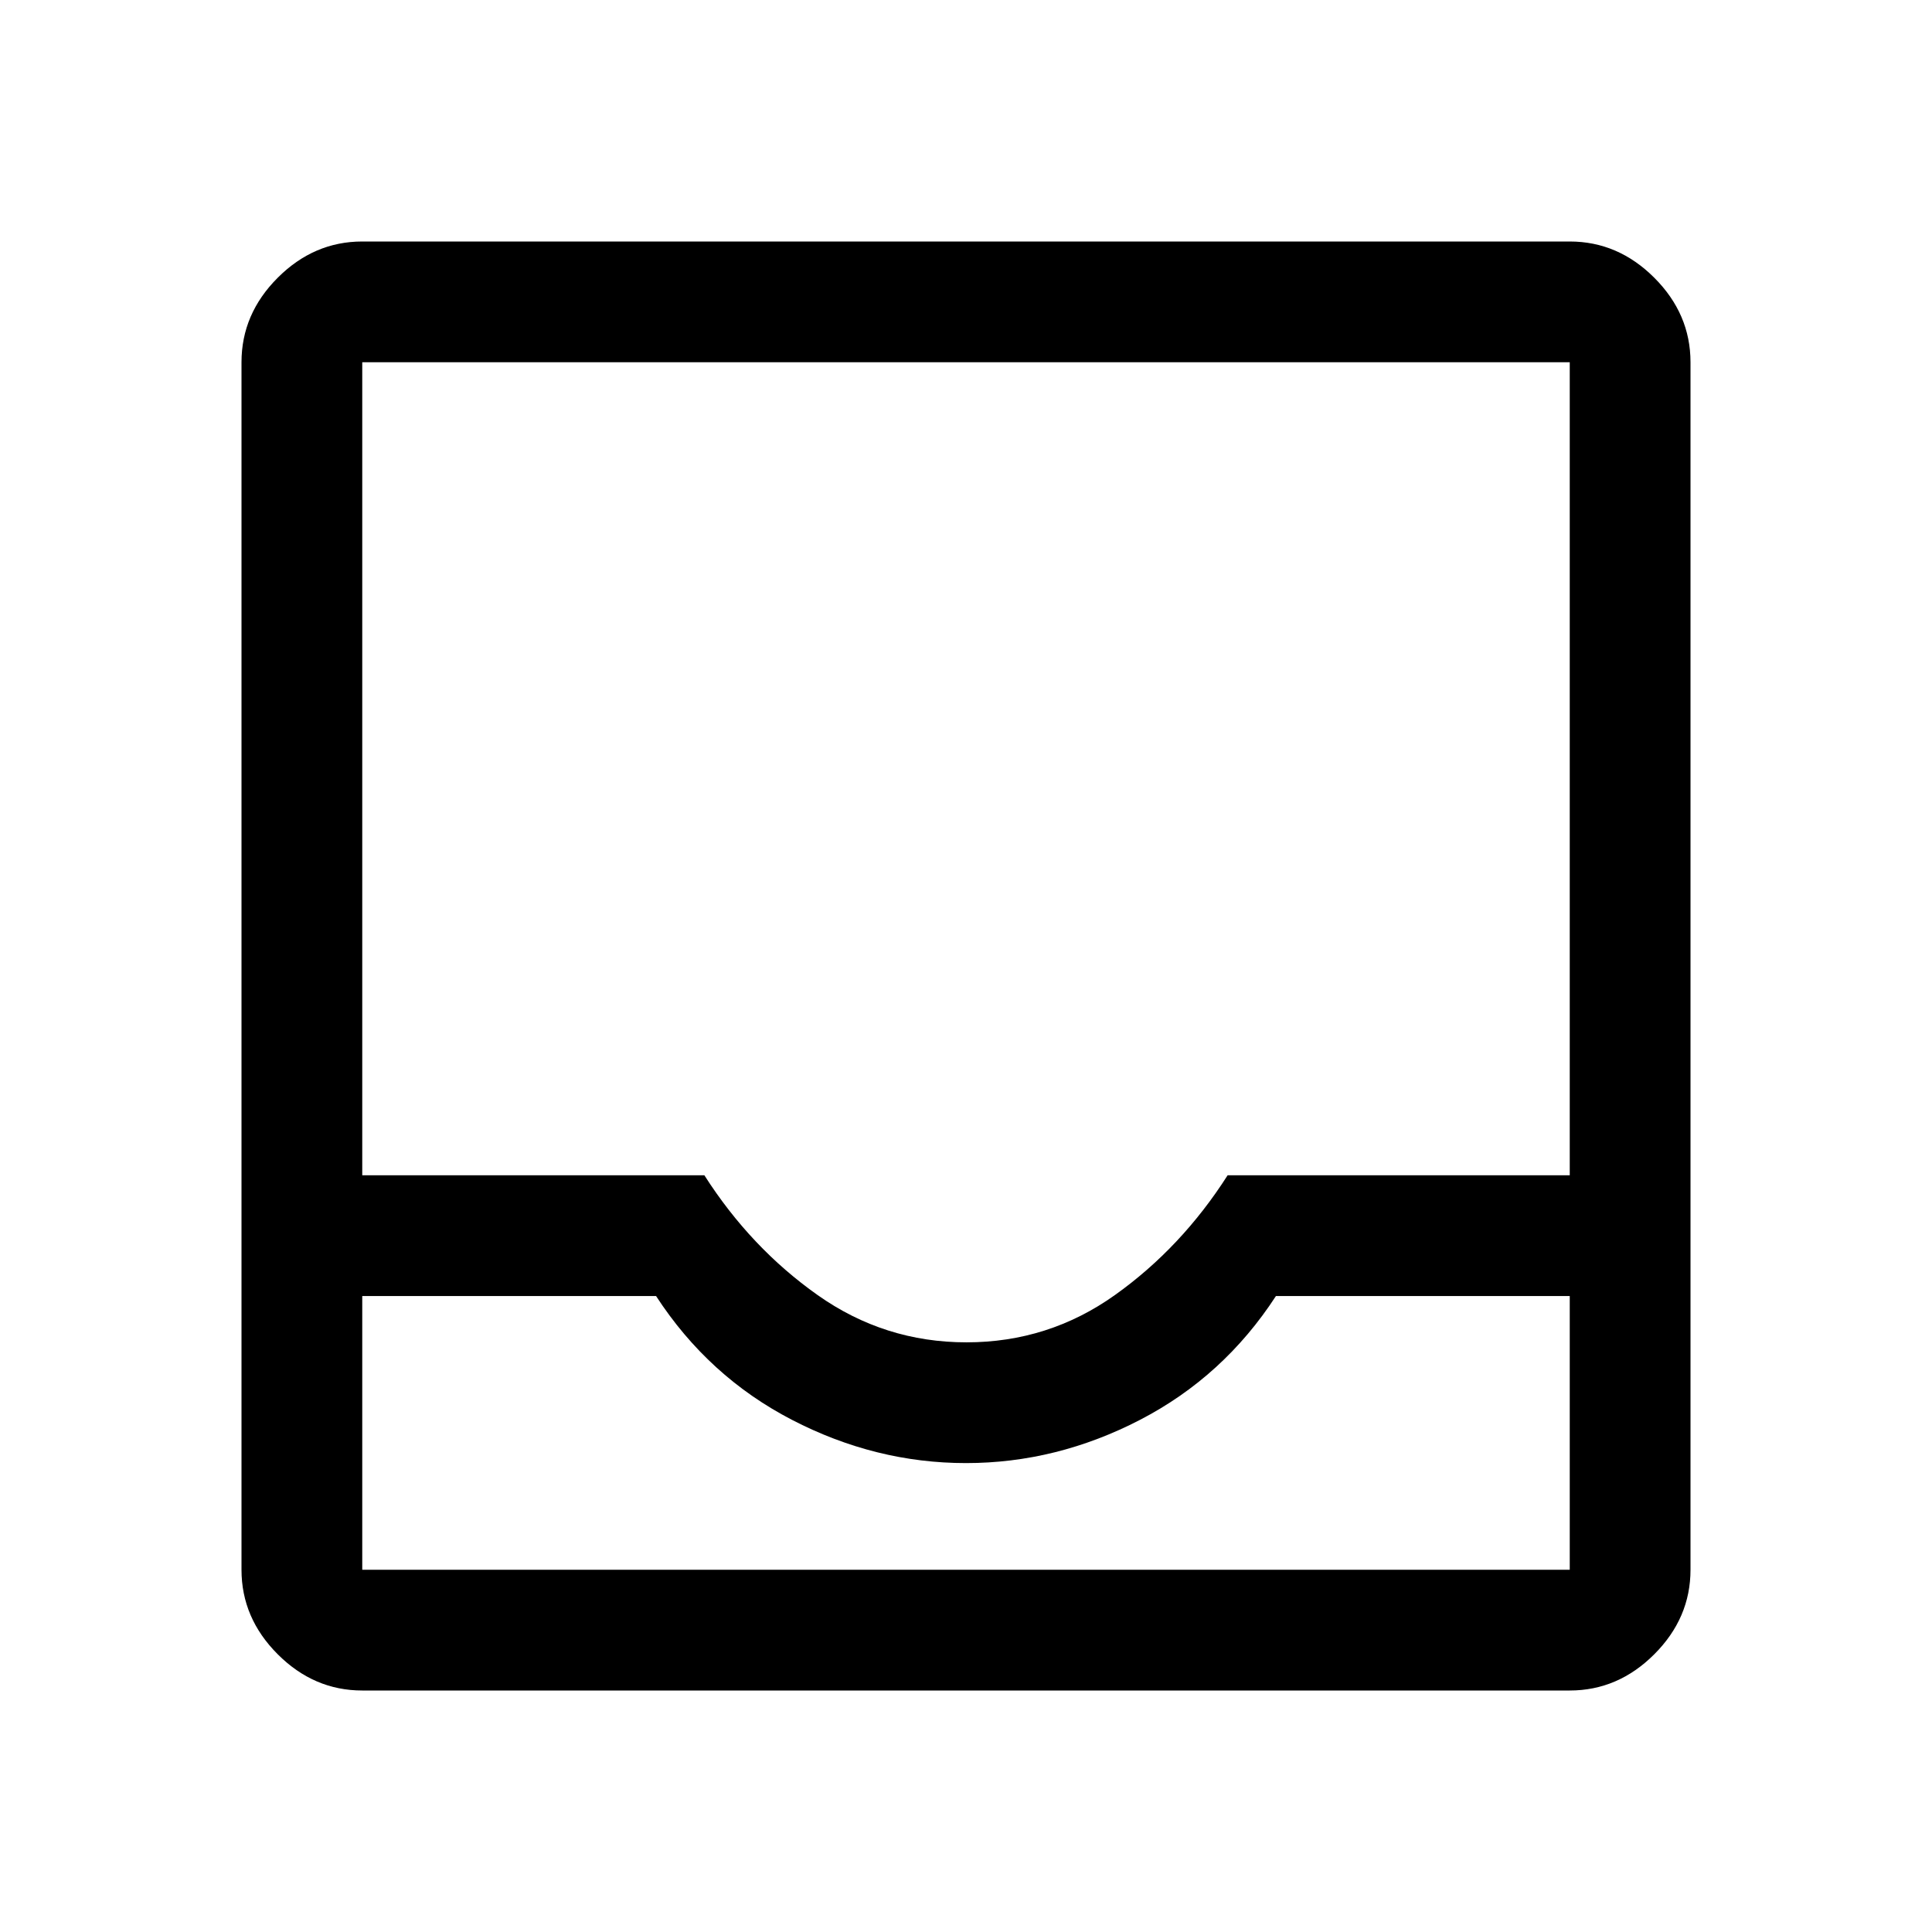 <svg xmlns="http://www.w3.org/2000/svg" width="48" height="48" viewBox="0 -960 960 960"><path d="M180-120q-24 0-42-18t-18-42v-600q0-24 18-42t42-18h600q24 0 42 18t18 42v600q0 24-18 42t-42 18H180Zm0-60h600v-136H634q-26 40-67.5 61.5T480-233q-45 0-86.5-21.5T326-316H180v136Zm300.25-113Q521-293 554-316.5t56-59.5h170v-404H180v404h170q23 36 56.25 59.5 33.24 23.5 74 23.5ZM180-180h600-600Z"/></svg>